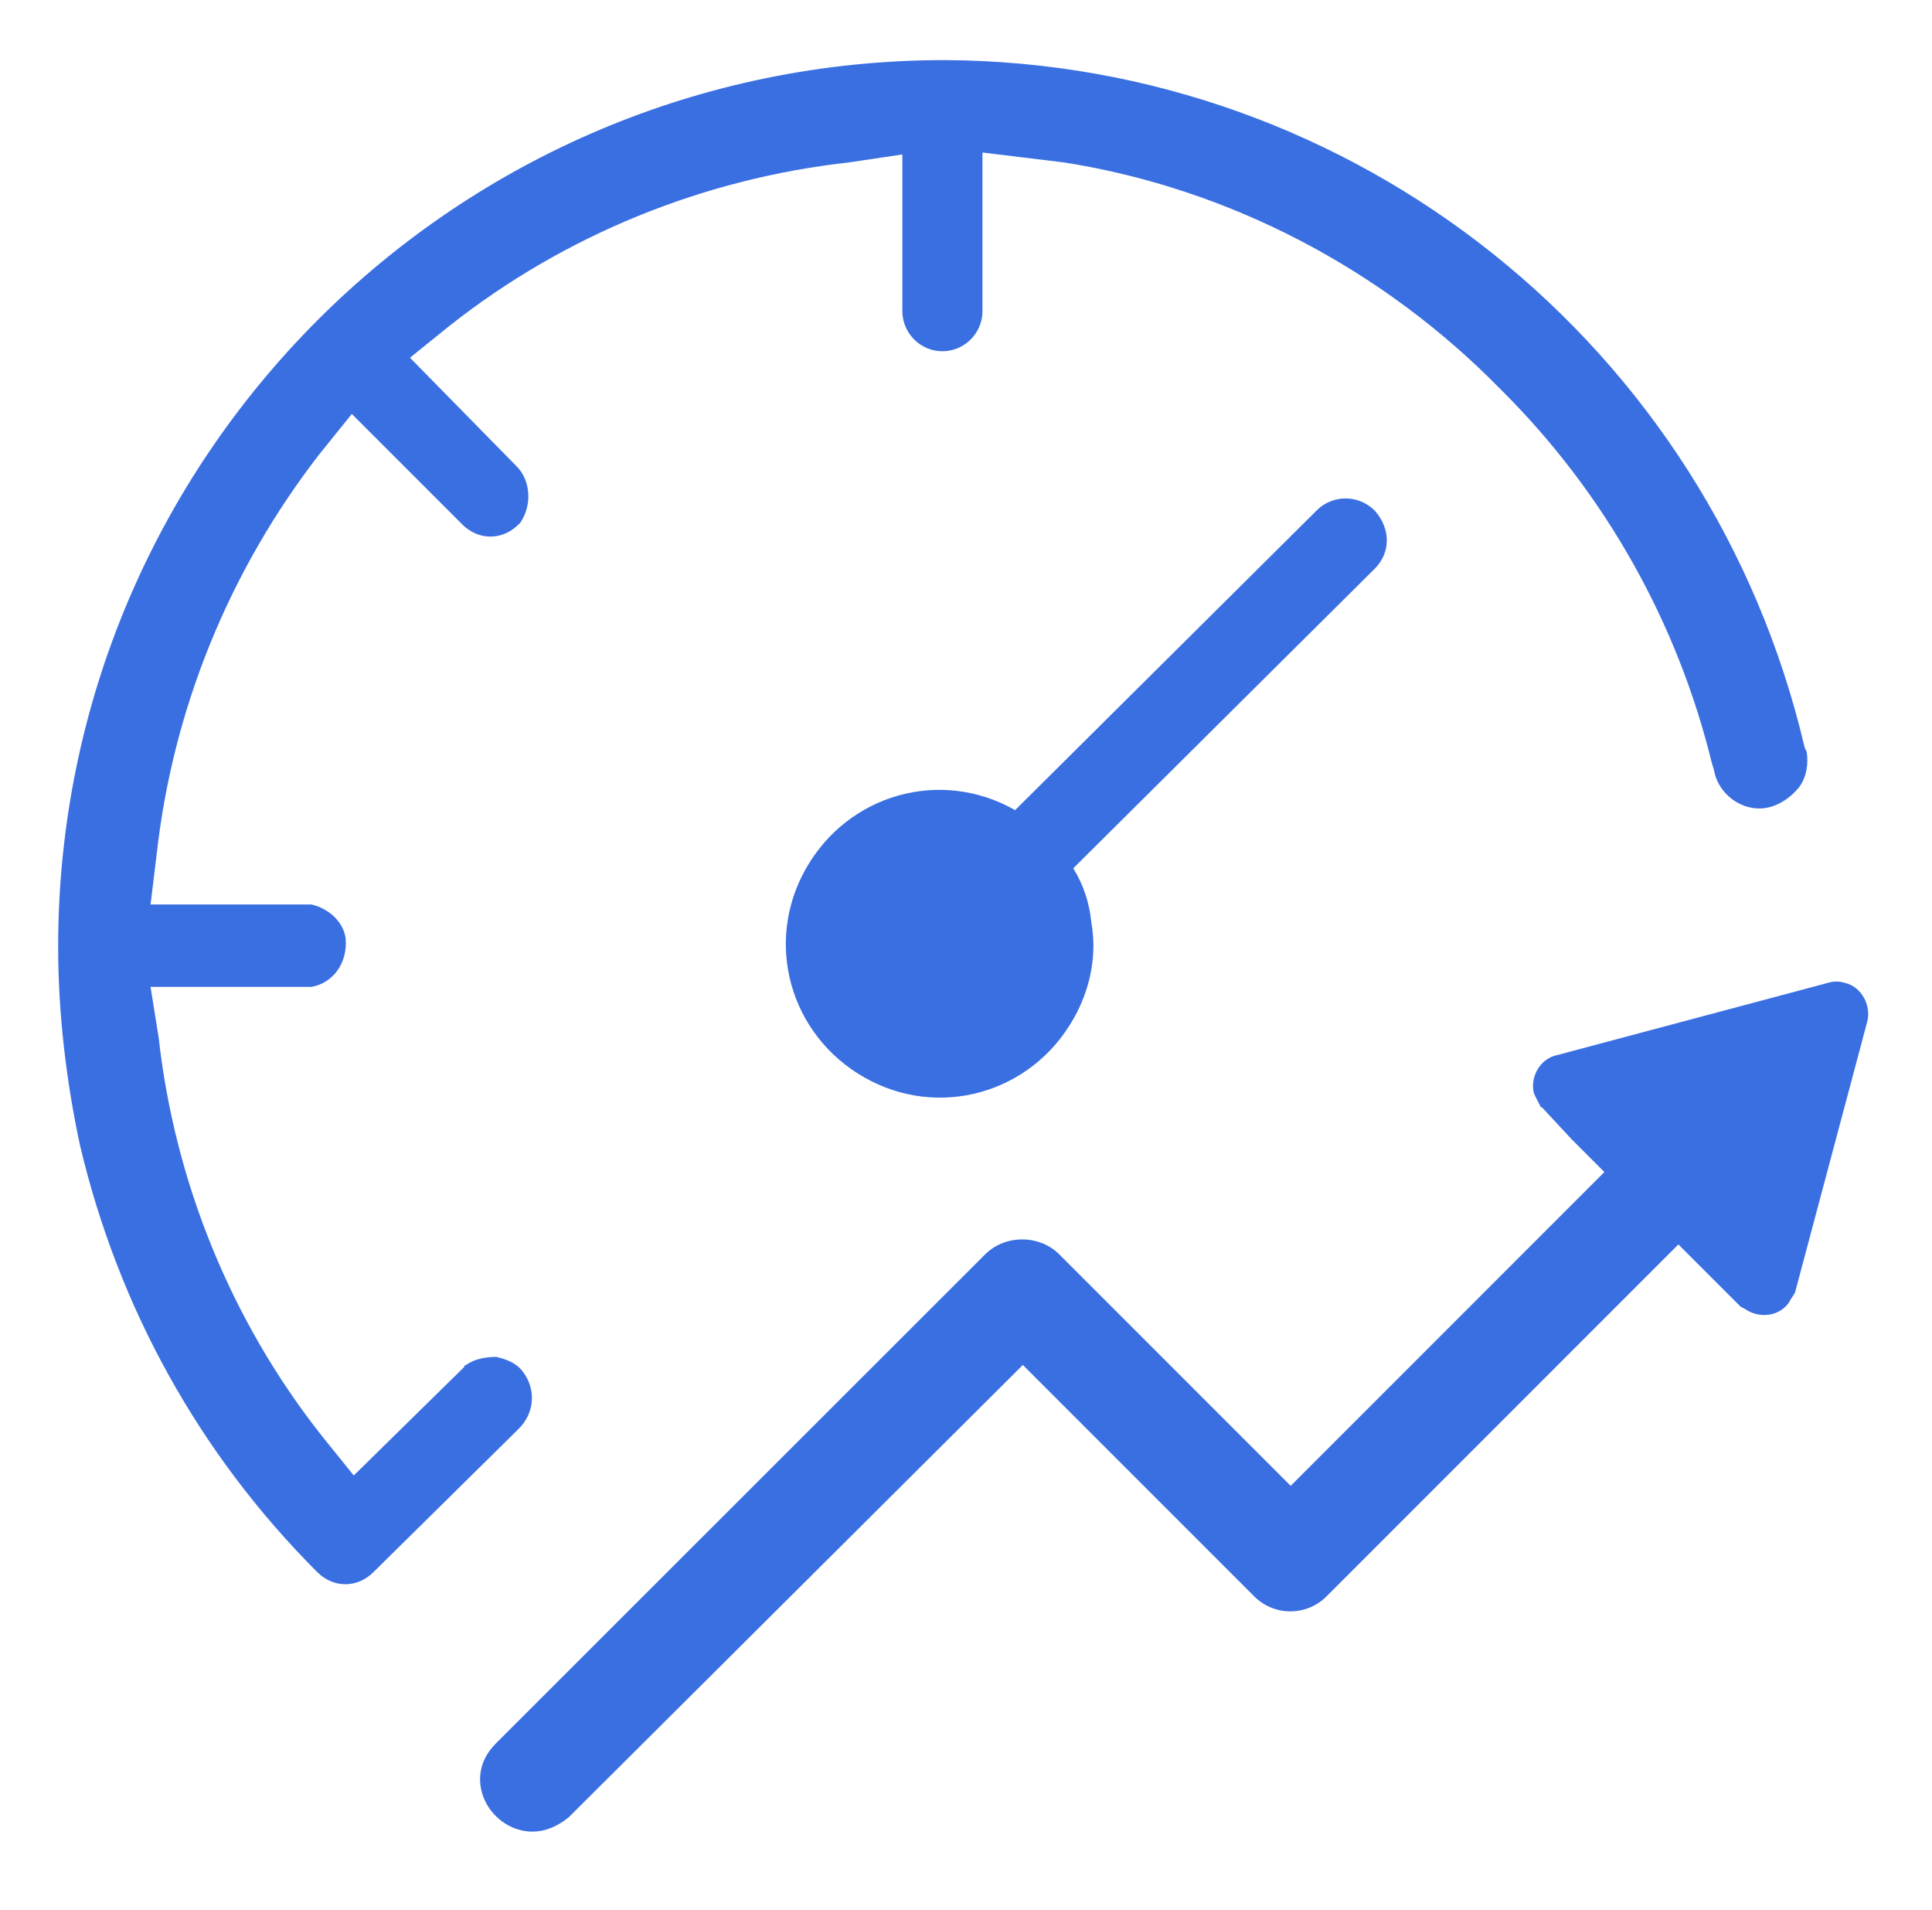 <?xml version="1.0" encoding="utf-8"?>
<!-- Generator: Adobe Illustrator 26.3.1, SVG Export Plug-In . SVG Version: 6.00 Build 0)  -->
<svg version="1.1" id="Layer_1" xmlns="http://www.w3.org/2000/svg" xmlns:xlink="http://www.w3.org/1999/xlink" x="0px" y="0px"
	 viewBox="0 0 598 591" style="enable-background:new 0 0 598 591;" xml:space="preserve">
<style type="text/css">
	.st0{fill:#3A6FE2;}
</style>
<g>
	<path class="st0" d="M425.5,158c-5-5-13.1-5-18,0l-93.3,92.7c-23-13.1-51.6-5-64.7,18c-13.1,23-5,51.6,18,64.7
		c23,13.1,51.6,5,64.7-18c5-8.7,7.5-19.3,5.6-29.9c-0.6-6.2-2.5-11.8-5.6-16.8l93.3-92.7C430.5,171,430.5,163.6,425.5,158L425.5,158
		z"/>
	<path class="st0" d="M571.2,304.2c-1.9-0.6-3.7-0.6-5.6,0l-84,22.4c-5,1.2-8.1,6.8-6.8,11.8c0.6,1.2,1.2,2.5,1.9,3.7
		c0,0,0,0.6,0.6,0.6l9.3,10l10,10l-97.1,97.1l-71.6-71.6c-6.2-6.2-16.8-6.2-23,0L153.6,539.4c-3.1,3.1-5,6.8-5,11.2
		c0,8.7,7.5,16.2,16.2,16.2c4.4,0,8.1-1.9,11.2-4.4l140.6-140l71.6,71.6c6.2,6.2,16.2,6.2,22.4,0l108.9-108.9l19.3,19.3l1.2,0.6
		c4.4,3.1,10.6,2.5,13.7-1.9c0.6-1.2,1.2-1.9,1.9-3.1l22.4-84C579.2,311,576.1,305.4,571.2,304.2L571.2,304.2z"/>
	<path class="st0" d="M161.7,424.3c-1.9-2.5-5-3.7-8.1-4.4c-3.1,0-6.8,0.6-9.3,2.5c-0.6,0-0.6,0.6-0.6,0.6l-34.2,33.6l-10-12.4
		c-28-35.5-45.4-78.4-50.4-123.2l-2.5-15.6h49.8c6.8-1.2,11.2-7.5,10.6-14.9c-0.6-5-5-9.3-10.6-10.6H46.6l1.9-15.6
		c5-44.8,22.4-87.7,50.4-123.8l10-12.4l34.2,34.2c5,5,12.4,5,17.4,0l0.6-0.6c3.7-5.6,3.1-13.1-1.2-17.4l-33-33.6l12.4-10
		c35.5-28,78.4-45.4,123.2-50.4l16.8-2.5v48.5c0,6.8,5.6,12.4,12.4,12.4s12.4-5.6,12.4-12.4V47.2l25.5,3.1
		c51,8.1,98.3,33,134.4,69.7l1.2,1.2c31.7,31.7,54.1,71.6,64.7,115.1l0.6,1.9c1.2,7.5,8.7,13.1,16.2,11.8c3.7-0.6,7.5-3.1,10-6.2
		c2.5-3.1,3.1-7.5,2.5-11.2l-0.6-1.2C529.5,107,419.3,19.2,292.4,18.6C141.2,18.6,18,141.2,18,293c0,20.5,2.5,41.7,6.8,61.6
		c11.8,49.8,36.7,95.2,73.4,131.9c5,5,12.4,5,17.4,0l44.8-44.2C165.5,437.4,166.1,429.9,161.7,424.3L161.7,424.3z"/>
</g>
</svg>
